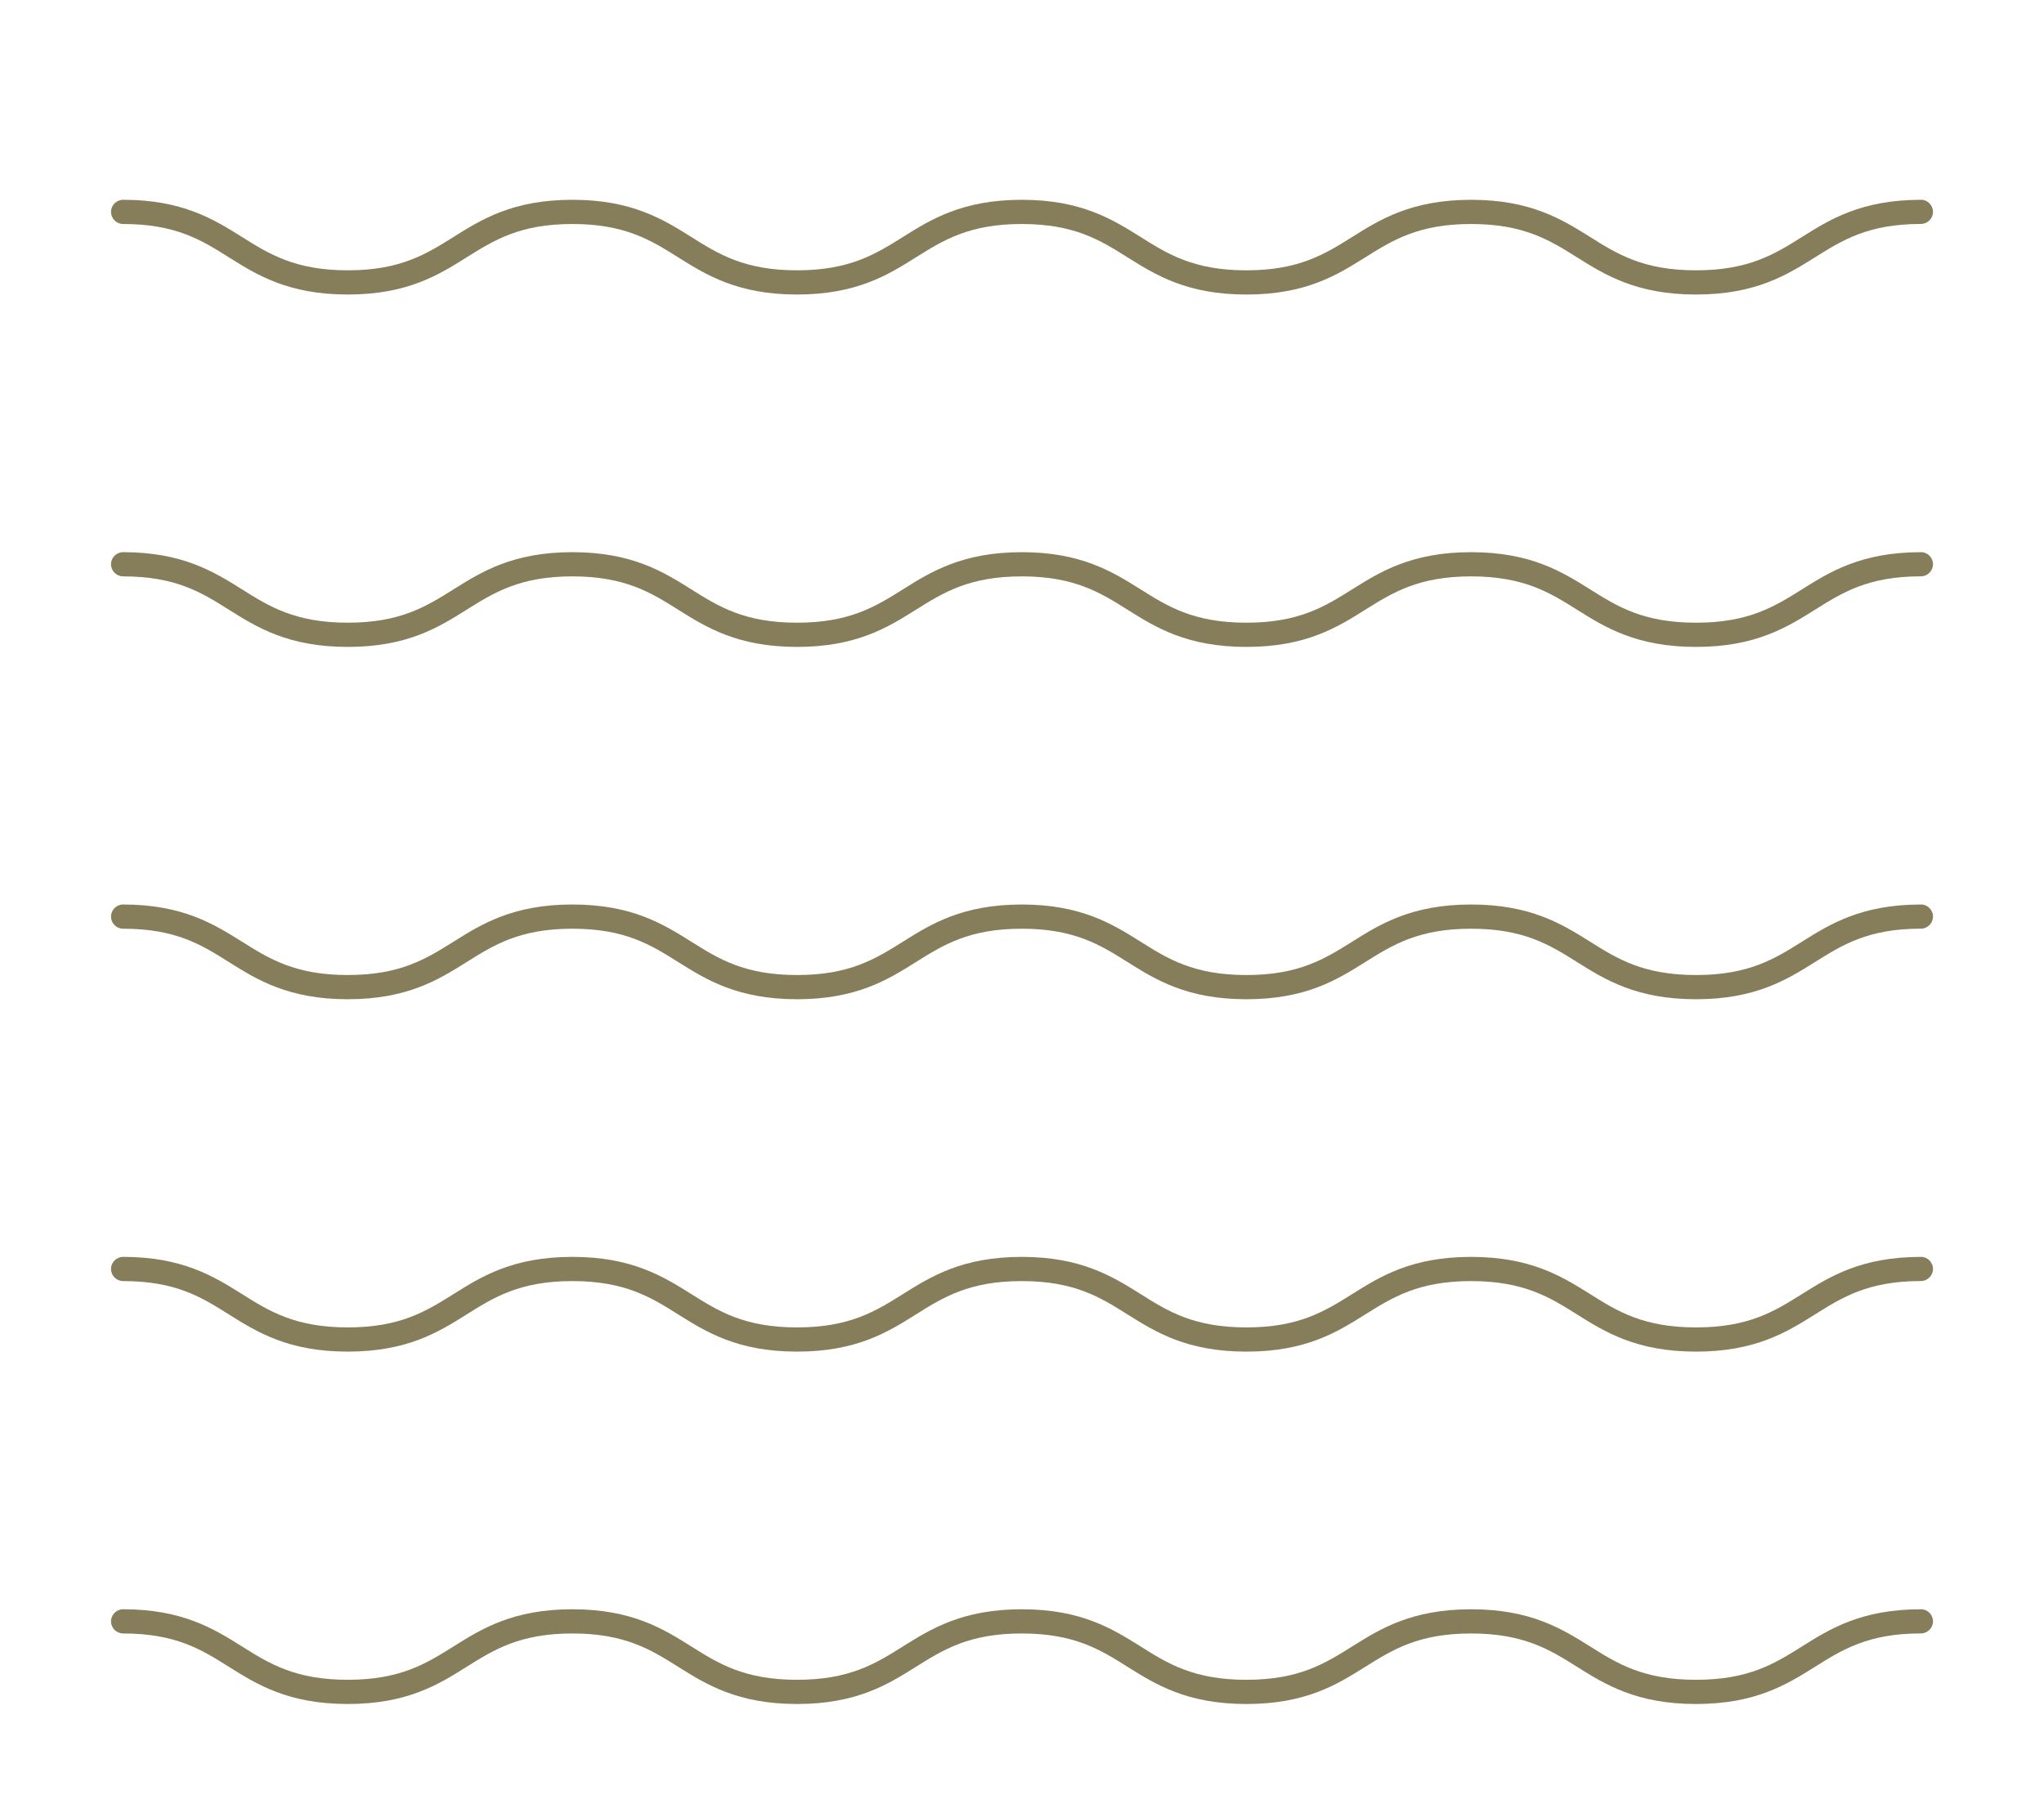 <?xml version="1.0" encoding="UTF-8"?>
<svg id="Calque_1" data-name="Calque 1" xmlns="http://www.w3.org/2000/svg" viewBox="0 0 386.51 339.53">
  <defs>
    <style>
      .cls-1 {
        fill: #867e5a;
        stroke-width: 0px;
      }
    </style>
  </defs>
  <path class="cls-1" d="m363.24,304.38c-11.28,0-17.21,3.72-22.46,7.01-5.21,3.27-10.1,6.33-20.07,6.33s-14.89-3.07-20.05-6.32c-5.26-3.29-11.2-7.02-22.47-7.02s-17.22,3.72-22.46,7.01c-5.22,3.27-10.1,6.33-20.05,6.33s-14.86-3.07-20.02-6.32c-5.27-3.3-11.2-7.02-22.44-7.02s-17.2,3.72-22.44,7.01c-5.22,3.27-10.1,6.33-20.06,6.33s-14.86-3.07-20.02-6.32c-5.27-3.3-11.2-7.02-22.46-7.02s-17.2,3.72-22.44,7.01c-5.22,3.27-10.1,6.33-20.04,6.33s-14.86-3.07-20.02-6.32c-5.26-3.29-11.2-7.02-22.46-7.02-1.26,0-2.29,1.03-2.29,2.29s1.03,2.29,2.29,2.29c9.99,0,14.86,3.07,20.02,6.32,5.27,3.3,11.19,7.02,22.46,7.02s17.2-3.72,22.44-7.01c5.22-3.27,10.1-6.33,20.04-6.33s14.86,3.07,20.02,6.32c5.27,3.3,11.2,7.02,22.46,7.02s17.2-3.72,22.44-7.01c5.22-3.27,10.1-6.33,20.05-6.33s14.86,3.07,20.02,6.32c5.27,3.3,11.19,7.02,22.46,7.02s17.19-3.72,22.42-7c5.24-3.28,10.12-6.34,20.07-6.34s14.89,3.07,20.05,6.32c5.25,3.29,11.2,7.02,22.47,7.02s17.21-3.72,22.45-7c5.21-3.27,10.09-6.35,20.08-6.35,1.26,0,2.29-1.03,2.29-2.29s-1.03-2.29-2.29-2.29Z"/>
  <path class="cls-1" d="m363.24,237.73c-11.28,0-17.21,3.72-22.46,7.01-5.21,3.27-10.1,6.33-20.07,6.33s-14.89-3.07-20.05-6.32c-5.26-3.29-11.2-7.02-22.47-7.02s-17.22,3.72-22.46,7.01c-5.22,3.27-10.1,6.33-20.05,6.33s-14.86-3.07-20.02-6.32c-5.27-3.3-11.2-7.02-22.44-7.02s-17.2,3.72-22.44,7.01c-5.22,3.27-10.1,6.33-20.06,6.33s-14.86-3.07-20.02-6.32c-5.27-3.3-11.2-7.02-22.46-7.02s-17.2,3.72-22.44,7.01c-5.22,3.27-10.1,6.33-20.04,6.33s-14.86-3.07-20.02-6.32c-5.26-3.29-11.2-7.02-22.46-7.02-1.26,0-2.29,1.03-2.29,2.29s1.03,2.29,2.29,2.29c9.99,0,14.86,3.07,20.02,6.32,5.27,3.3,11.19,7.02,22.46,7.02s17.2-3.72,22.44-7.01c5.22-3.27,10.1-6.33,20.04-6.33s14.86,3.07,20.02,6.32c5.27,3.3,11.2,7.02,22.46,7.02s17.2-3.72,22.44-7.01c5.22-3.27,10.1-6.33,20.05-6.33s14.86,3.07,20.02,6.32c5.27,3.3,11.19,7.02,22.46,7.02s17.19-3.72,22.42-7c5.24-3.28,10.12-6.34,20.07-6.34s14.89,3.07,20.05,6.32c5.25,3.29,11.2,7.02,22.47,7.02s17.21-3.72,22.45-7c5.21-3.27,10.09-6.35,20.08-6.35,1.26,0,2.29-1.03,2.29-2.29s-1.03-2.29-2.29-2.29Z"/>
  <path class="cls-1" d="m363.24,171.08c-11.28,0-17.21,3.72-22.46,7.01-5.21,3.27-10.1,6.33-20.07,6.33s-14.89-3.07-20.05-6.32c-5.26-3.29-11.2-7.02-22.47-7.02s-17.22,3.72-22.46,7.01c-5.22,3.27-10.1,6.33-20.05,6.33s-14.86-3.07-20.02-6.32c-5.27-3.3-11.2-7.02-22.44-7.02s-17.2,3.72-22.44,7.01c-5.22,3.27-10.1,6.33-20.06,6.33s-14.86-3.07-20.02-6.32c-5.27-3.3-11.2-7.02-22.46-7.02s-17.2,3.72-22.44,7.01c-5.22,3.27-10.1,6.33-20.04,6.33s-14.86-3.07-20.02-6.32c-5.26-3.29-11.2-7.02-22.46-7.02-1.26,0-2.29,1.03-2.29,2.29s1.03,2.29,2.29,2.29c9.99,0,14.86,3.07,20.02,6.32,5.27,3.3,11.19,7.02,22.46,7.02s17.2-3.72,22.44-7.01c5.22-3.27,10.1-6.33,20.04-6.33s14.86,3.07,20.02,6.32c5.27,3.3,11.2,7.02,22.46,7.02s17.2-3.72,22.44-7.01c5.22-3.27,10.1-6.33,20.05-6.33s14.86,3.07,20.02,6.32c5.27,3.3,11.19,7.02,22.46,7.02s17.19-3.72,22.42-7c5.24-3.28,10.12-6.34,20.07-6.34s14.89,3.07,20.05,6.32c5.25,3.29,11.2,7.02,22.47,7.02s17.21-3.72,22.45-7c5.21-3.27,10.09-6.35,20.08-6.35,1.26,0,2.29-1.03,2.29-2.29s-1.03-2.29-2.29-2.29Z"/>
  <path class="cls-1" d="m363.24,104.44c-11.28,0-17.21,3.72-22.46,7.01-5.21,3.27-10.1,6.33-20.07,6.33s-14.89-3.07-20.05-6.32c-5.26-3.29-11.2-7.02-22.47-7.02s-17.22,3.72-22.46,7.01c-5.22,3.27-10.1,6.33-20.05,6.33s-14.86-3.07-20.02-6.32c-5.27-3.3-11.2-7.02-22.44-7.02s-17.2,3.72-22.44,7.01c-5.22,3.27-10.1,6.33-20.06,6.33s-14.86-3.07-20.02-6.32c-5.27-3.3-11.2-7.02-22.46-7.02s-17.2,3.72-22.44,7.01c-5.22,3.27-10.1,6.33-20.04,6.33s-14.86-3.07-20.02-6.32c-5.26-3.29-11.2-7.02-22.46-7.02-1.26,0-2.29,1.03-2.29,2.29s1.03,2.29,2.29,2.29c9.99,0,14.86,3.07,20.02,6.32,5.27,3.3,11.19,7.02,22.46,7.02s17.2-3.72,22.44-7.01c5.22-3.27,10.1-6.33,20.04-6.33s14.86,3.07,20.02,6.32c5.27,3.3,11.2,7.02,22.46,7.02s17.2-3.72,22.44-7.01c5.22-3.27,10.1-6.33,20.05-6.33s14.86,3.07,20.02,6.32c5.27,3.3,11.19,7.02,22.46,7.02s17.19-3.72,22.42-7c5.24-3.28,10.12-6.34,20.07-6.34s14.89,3.07,20.05,6.32c5.25,3.29,11.2,7.02,22.47,7.02s17.21-3.72,22.45-7c5.21-3.27,10.09-6.35,20.08-6.35,1.26,0,2.29-1.03,2.29-2.29s-1.03-2.29-2.29-2.29Z"/>
  <path class="cls-1" d="m363.24,37.79c-11.28,0-17.21,3.72-22.46,7.01-5.21,3.27-10.1,6.33-20.07,6.33s-14.89-3.07-20.05-6.32c-5.26-3.29-11.2-7.02-22.47-7.02s-17.22,3.72-22.46,7.01c-5.22,3.27-10.1,6.33-20.05,6.33s-14.86-3.07-20.02-6.32c-5.27-3.3-11.2-7.02-22.44-7.02s-17.2,3.72-22.44,7.01c-5.22,3.27-10.1,6.33-20.06,6.33s-14.86-3.07-20.02-6.32c-5.27-3.3-11.2-7.02-22.46-7.02s-17.2,3.72-22.44,7.01c-5.22,3.27-10.1,6.33-20.04,6.33s-14.86-3.07-20.02-6.32c-5.26-3.29-11.2-7.02-22.46-7.02-1.26,0-2.29,1.03-2.29,2.29s1.03,2.29,2.29,2.29c9.99,0,14.86,3.07,20.02,6.32,5.27,3.3,11.19,7.02,22.46,7.02s17.2-3.72,22.44-7.01c5.22-3.27,10.1-6.33,20.04-6.33s14.86,3.07,20.02,6.32c5.27,3.3,11.2,7.02,22.46,7.02s17.2-3.72,22.44-7.01c5.22-3.27,10.1-6.33,20.05-6.33s14.86,3.07,20.02,6.32c5.27,3.3,11.19,7.02,22.46,7.02s17.19-3.72,22.42-7c5.24-3.28,10.12-6.34,20.07-6.34s14.89,3.07,20.05,6.32c5.25,3.29,11.2,7.02,22.47,7.02s17.21-3.72,22.45-7c5.21-3.27,10.09-6.35,20.08-6.35,1.26,0,2.29-1.03,2.29-2.29s-1.03-2.29-2.29-2.29Z"/>
</svg>